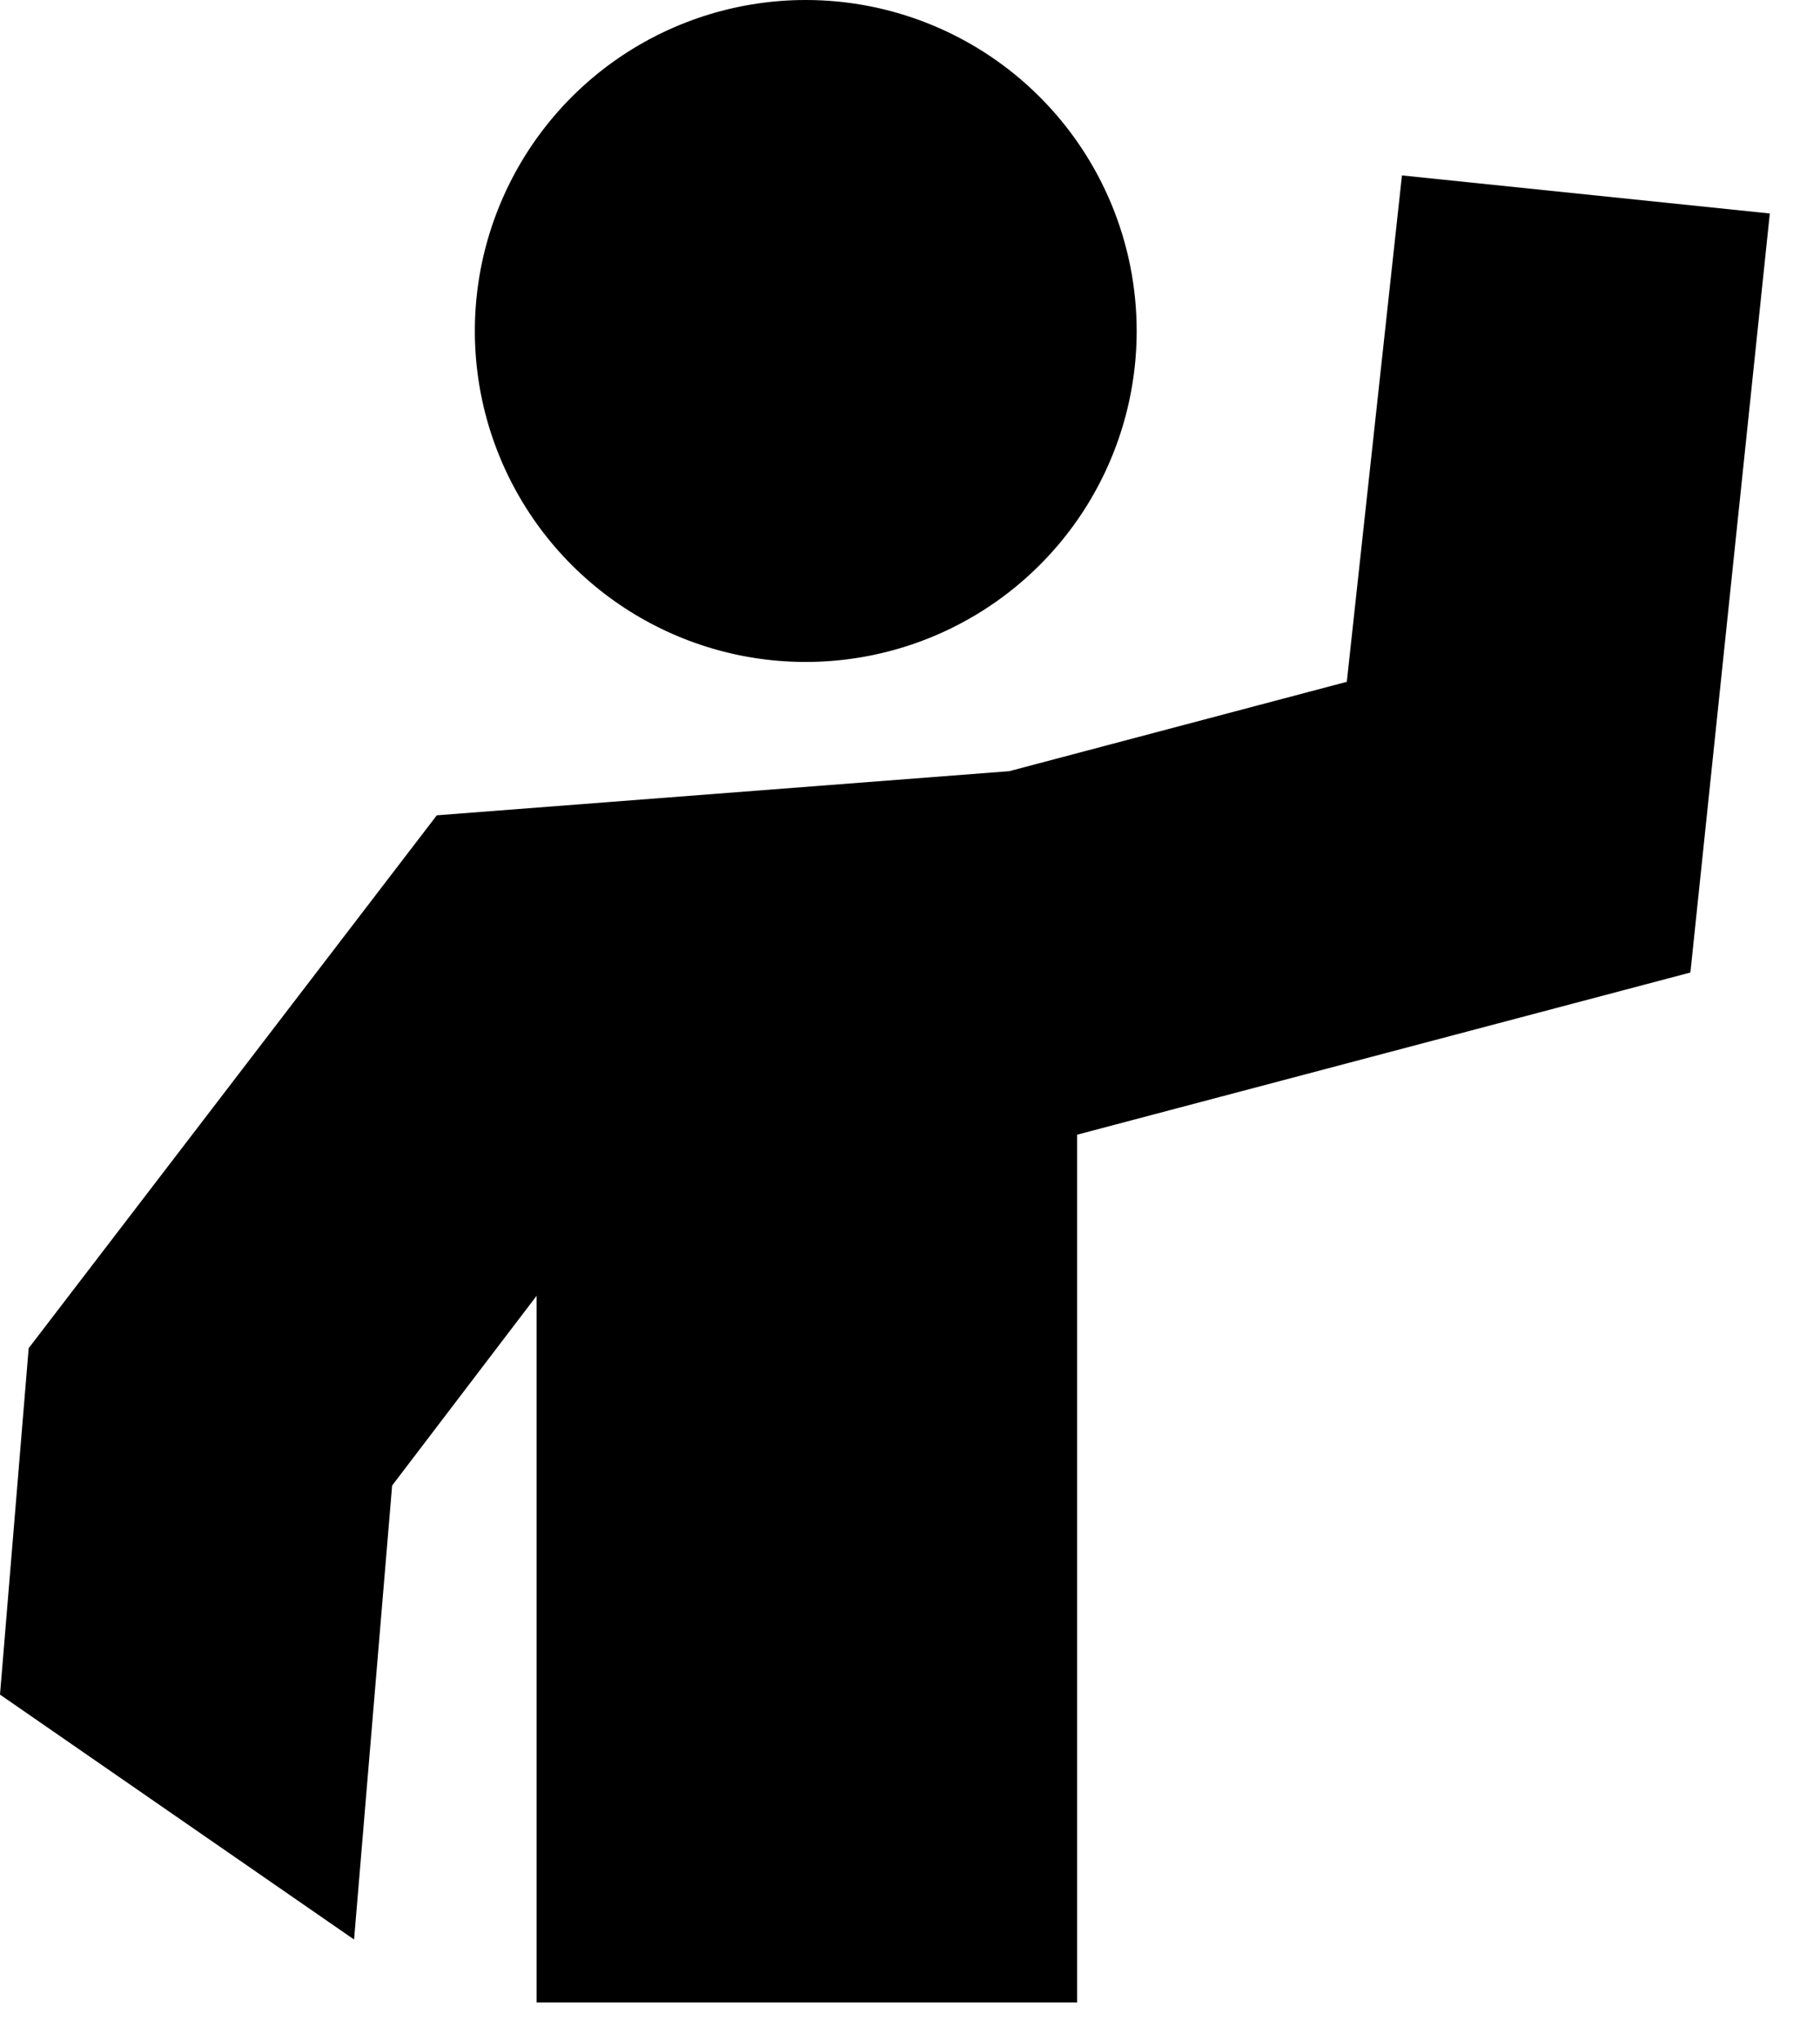 <?xml version="1.0" encoding="UTF-8"?> <svg xmlns="http://www.w3.org/2000/svg" width="33" height="37" viewBox="0 0 33 37" fill="none"><path d="M14.61 0C13.423 0 12.263 0.352 11.276 1.011C10.29 1.67 9.521 2.608 9.067 3.704C8.612 4.8 8.494 6.007 8.725 7.171C8.957 8.334 9.528 9.404 10.367 10.243C11.206 11.082 12.275 11.653 13.439 11.885C14.603 12.116 15.81 11.997 16.906 11.543C18.002 11.089 18.939 10.32 19.599 9.333C20.258 8.347 20.61 7.187 20.61 6C20.61 4.409 19.978 2.883 18.852 1.757C17.727 0.632 16.201 0 14.61 0Z" fill="black"></path><path d="M25.42 3.18L24.42 12.36L18.3 13.98L7.92 14.78L0.52 24.44L0 30.72L6.42 35.16L7.11 26.93L9.73 23.49V36.3H19.53V20.57L30.65 17.63L32.09 3.87L25.42 3.18Z" fill="black"></path></svg> 